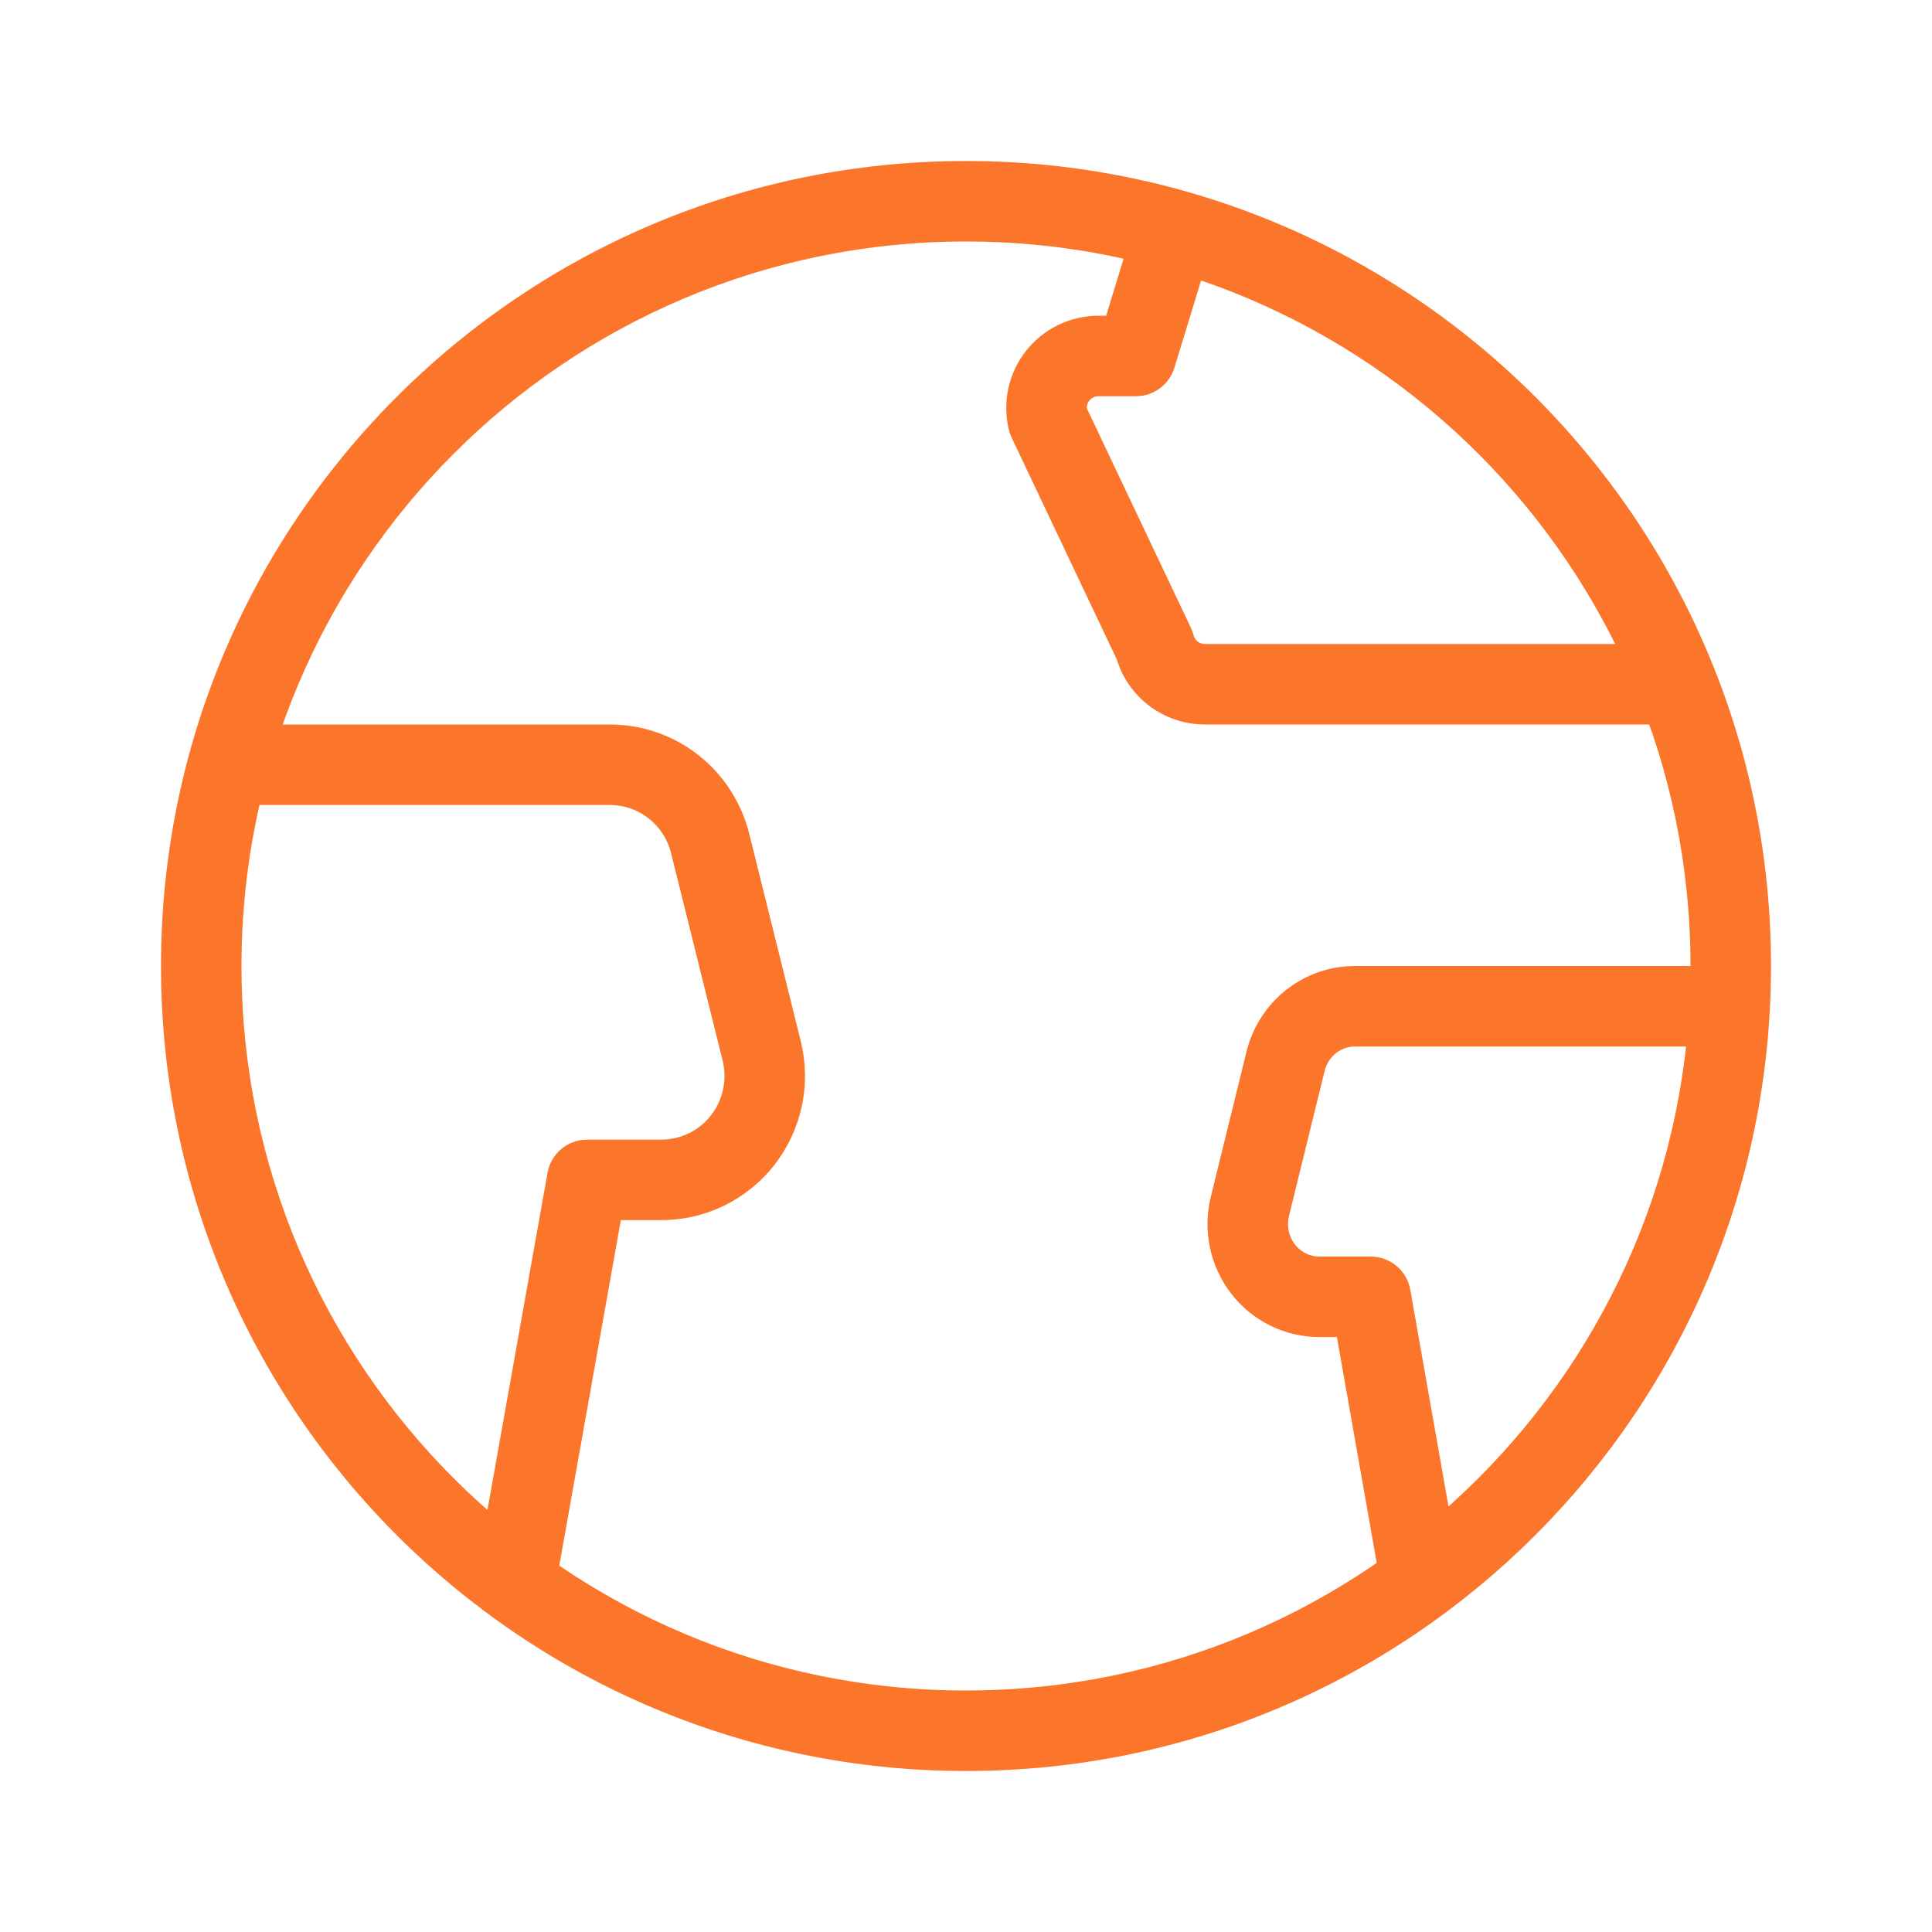 <svg width="48" height="48" viewBox="0 0 48 48" fill="none" xmlns="http://www.w3.org/2000/svg">
<path fill-rule="evenodd" clip-rule="evenodd" d="M24 42C33.941 42 42 33.941 42 24C42 14.059 33.941 6 24 6C14.059 6 6 14.059 6 24C6 33.941 14.059 42 24 42ZM24 44C35.046 44 44 35.046 44 24C44 12.954 35.046 4 24 4C12.954 4 4 12.954 4 24C4 35.046 12.954 44 24 44Z" fill="#FB762B"/>
<path fill-rule="evenodd" clip-rule="evenodd" d="M15.149 18C15.944 17.998 16.717 18.264 17.344 18.754C17.971 19.244 18.416 19.93 18.611 20.702L18.612 20.705L19.895 25.868C20.025 26.395 20.035 26.945 19.922 27.476C19.809 28.008 19.578 28.507 19.245 28.935C18.912 29.364 18.485 29.711 17.998 29.95C17.511 30.189 16.976 30.313 16.433 30.313C16.433 30.313 16.433 30.313 16.433 30.313H15.425L13.846 39.175C13.749 39.719 13.23 40.081 12.686 39.984C12.142 39.888 11.78 39.368 11.877 38.825L13.603 29.138C13.688 28.66 14.103 28.313 14.588 28.313H16.433C16.67 28.313 16.904 28.259 17.118 28.154C17.331 28.05 17.519 27.897 17.666 27.708C17.813 27.519 17.915 27.298 17.965 27.062C18.015 26.826 18.011 26.582 17.953 26.348C17.953 26.348 17.954 26.348 17.953 26.348L16.671 21.191C16.671 21.19 16.671 21.19 16.671 21.189C16.585 20.847 16.388 20.545 16.112 20.33C15.837 20.115 15.499 19.999 15.152 20H15.15H6C5.448 20 5 19.552 5 19C5 18.448 5.448 18 6 18H15.149Z" fill="#FB762B"/>
<path fill-rule="evenodd" clip-rule="evenodd" d="M33.666 24C33.044 23.999 32.441 24.209 31.953 24.595C31.465 24.98 31.12 25.518 30.97 26.121L30.97 26.124L30.081 29.738C29.98 30.149 29.973 30.579 30.06 30.993C30.147 31.408 30.326 31.798 30.584 32.135C30.843 32.471 31.174 32.744 31.554 32.932C31.934 33.121 32.353 33.219 32.777 33.219C32.777 33.219 32.777 33.219 32.777 33.219H33.215L34.265 39.174C34.361 39.718 34.879 40.081 35.423 39.985C35.967 39.889 36.33 39.37 36.234 38.826L35.039 32.046C34.955 31.568 34.54 31.219 34.055 31.219H32.777C32.662 31.219 32.547 31.193 32.443 31.141C32.338 31.088 32.244 31.012 32.17 30.916C32.096 30.819 32.043 30.706 32.018 30.583C31.992 30.461 31.994 30.334 32.024 30.213C32.024 30.213 32.024 30.213 32.024 30.213L32.911 26.604C32.911 26.604 32.911 26.604 32.911 26.603C32.956 26.426 33.056 26.272 33.193 26.164C33.329 26.056 33.495 26 33.663 26H33.665H42C42.552 26 43 25.552 43 25C43 24.448 42.552 24 42 24H33.666Z" fill="#FB762B"/>
<path fill-rule="evenodd" clip-rule="evenodd" d="M29.939 18C29.43 18.001 28.934 17.832 28.531 17.519C28.157 17.229 27.883 16.831 27.745 16.38L25.135 10.875C25.106 10.815 25.084 10.752 25.068 10.688C24.984 10.35 24.978 9.998 25.05 9.657C25.123 9.317 25.272 8.997 25.487 8.723C25.701 8.449 25.976 8.227 26.288 8.075C26.601 7.923 26.945 7.844 27.293 7.844C27.292 7.844 27.293 7.844 27.293 7.844H27.482L28.134 5.708C28.296 5.18 28.855 4.883 29.383 5.044C29.911 5.205 30.208 5.764 30.047 6.293L29.178 9.136C29.049 9.557 28.661 9.844 28.222 9.844H27.293C27.248 9.844 27.204 9.854 27.164 9.873C27.124 9.893 27.089 9.921 27.062 9.956C27.035 9.991 27.016 10.031 27.006 10.074C27.002 10.096 27 10.119 27 10.141L29.588 15.599C29.616 15.657 29.637 15.718 29.654 15.781C29.669 15.844 29.706 15.899 29.757 15.939C29.808 15.979 29.871 16 29.936 16H29.939H41C41.552 16 42 16.448 42 17C42 17.553 41.552 18 41 18H29.939Z" fill="#FB762B"/>
</svg>
